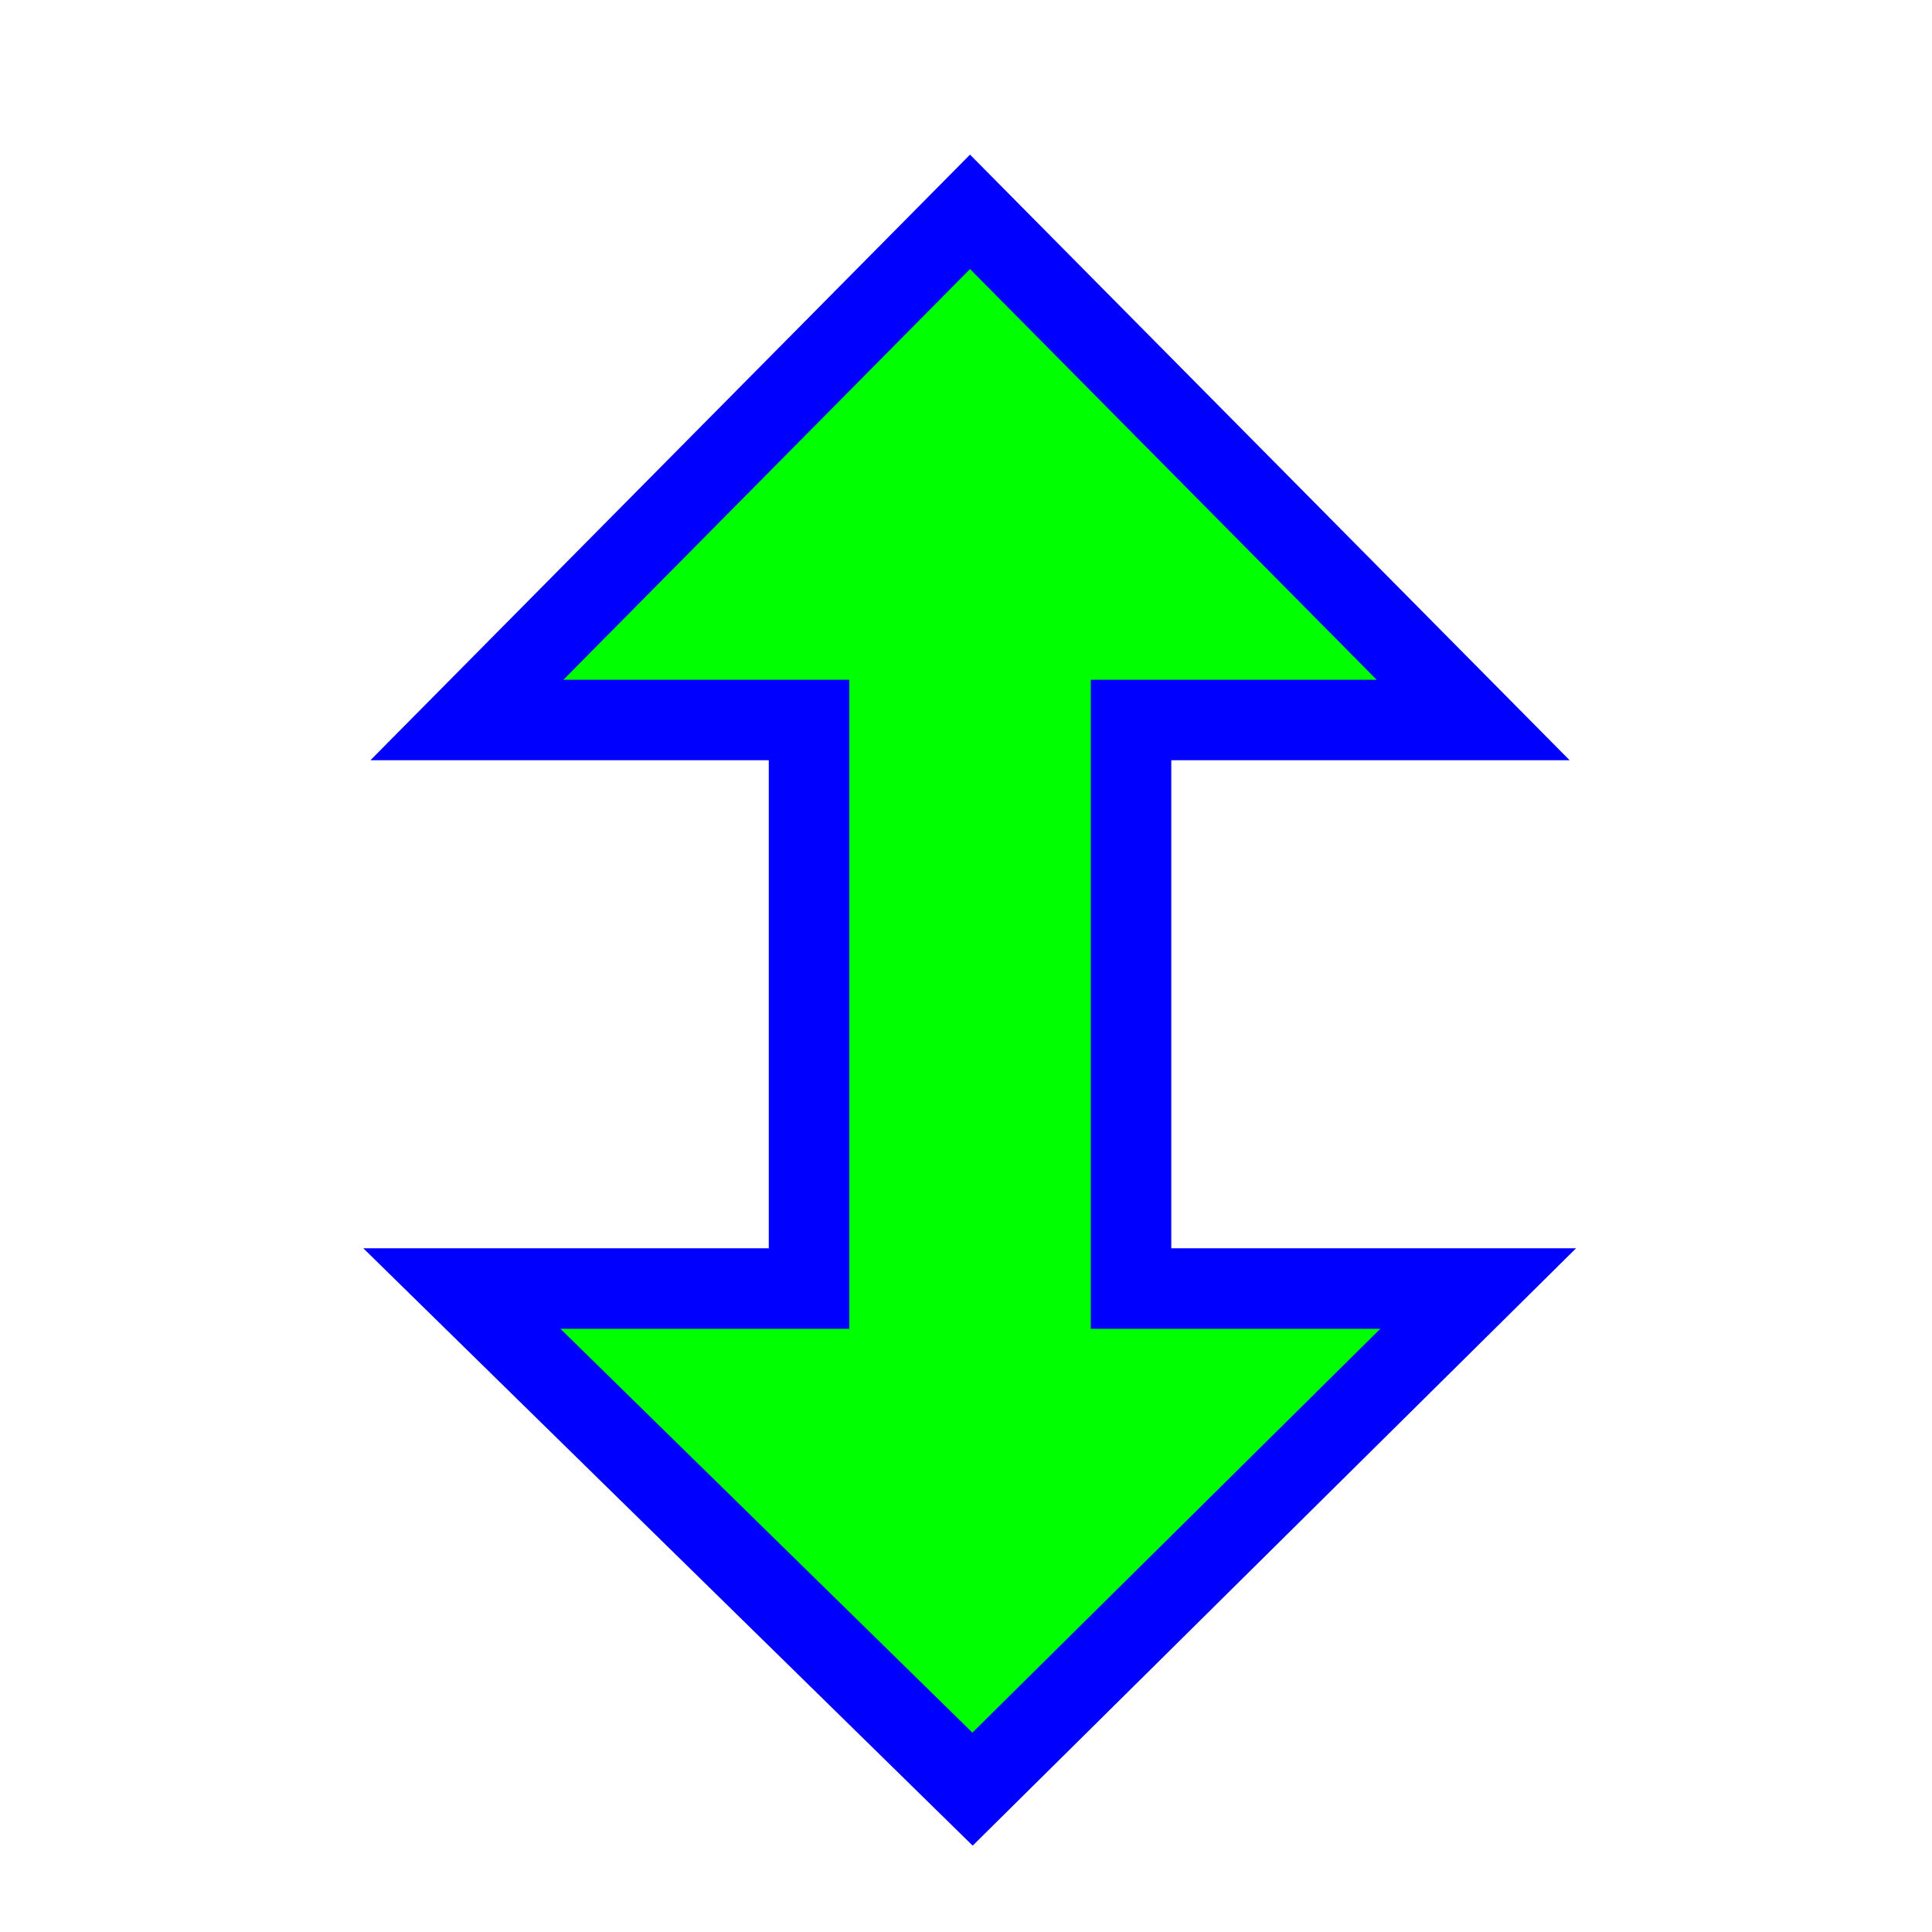 <svg width="256" height="256" viewBox="0 0 256 256" fill="none" xmlns="http://www.w3.org/2000/svg">
<g clip-path="url(#clip0_1_4242)">
<g filter="url(#filter0_d_1_4242)">
<path d="M53.867 86.403H99.2V161.737H53.2L120.867 228.07L187.867 161.737H141.867V86.403H187.2L120.533 19.07L53.867 86.403Z" fill="#00FF00"/>
<path d="M53.867 86.403H99.2V161.737H53.2L120.867 228.07L187.867 161.737H141.867V86.403H187.2L120.533 19.07L53.867 86.403Z" stroke="#0000FF" stroke-width="10.667" stroke-miterlimit="10"/>
</g>
</g>
<defs>
<filter id="filter0_d_1_4242" x="28.141" y="0.49" width="200.693" height="264.067" filterUnits="userSpaceOnUse" color-interpolation-filters="sRGB">
<feFlood flood-opacity="0" result="BackgroundImageFix"/>
<feColorMatrix in="SourceAlpha" type="matrix" values="0 0 0 0 0 0 0 0 0 0 0 0 0 0 0 0 0 0 127 0" result="hardAlpha"/>
<feOffset dx="8" dy="9"/>
<feGaussianBlur stdDeviation="10"/>
<feComposite in2="hardAlpha" operator="out"/>
<feColorMatrix type="matrix" values="0 0 0 0 0 0 0 0 0 0 0 0 0 0 0 0 0 0 0.6 0"/>
<feBlend mode="normal" in2="BackgroundImageFix" result="effect1_dropShadow_1_4242"/>
<feBlend mode="normal" in="SourceGraphic" in2="effect1_dropShadow_1_4242" result="shape"/>
</filter>
<clipPath id="clip0_1_4242">
<rect width="256" height="256" fill="white"/>
</clipPath>
</defs>
</svg>
